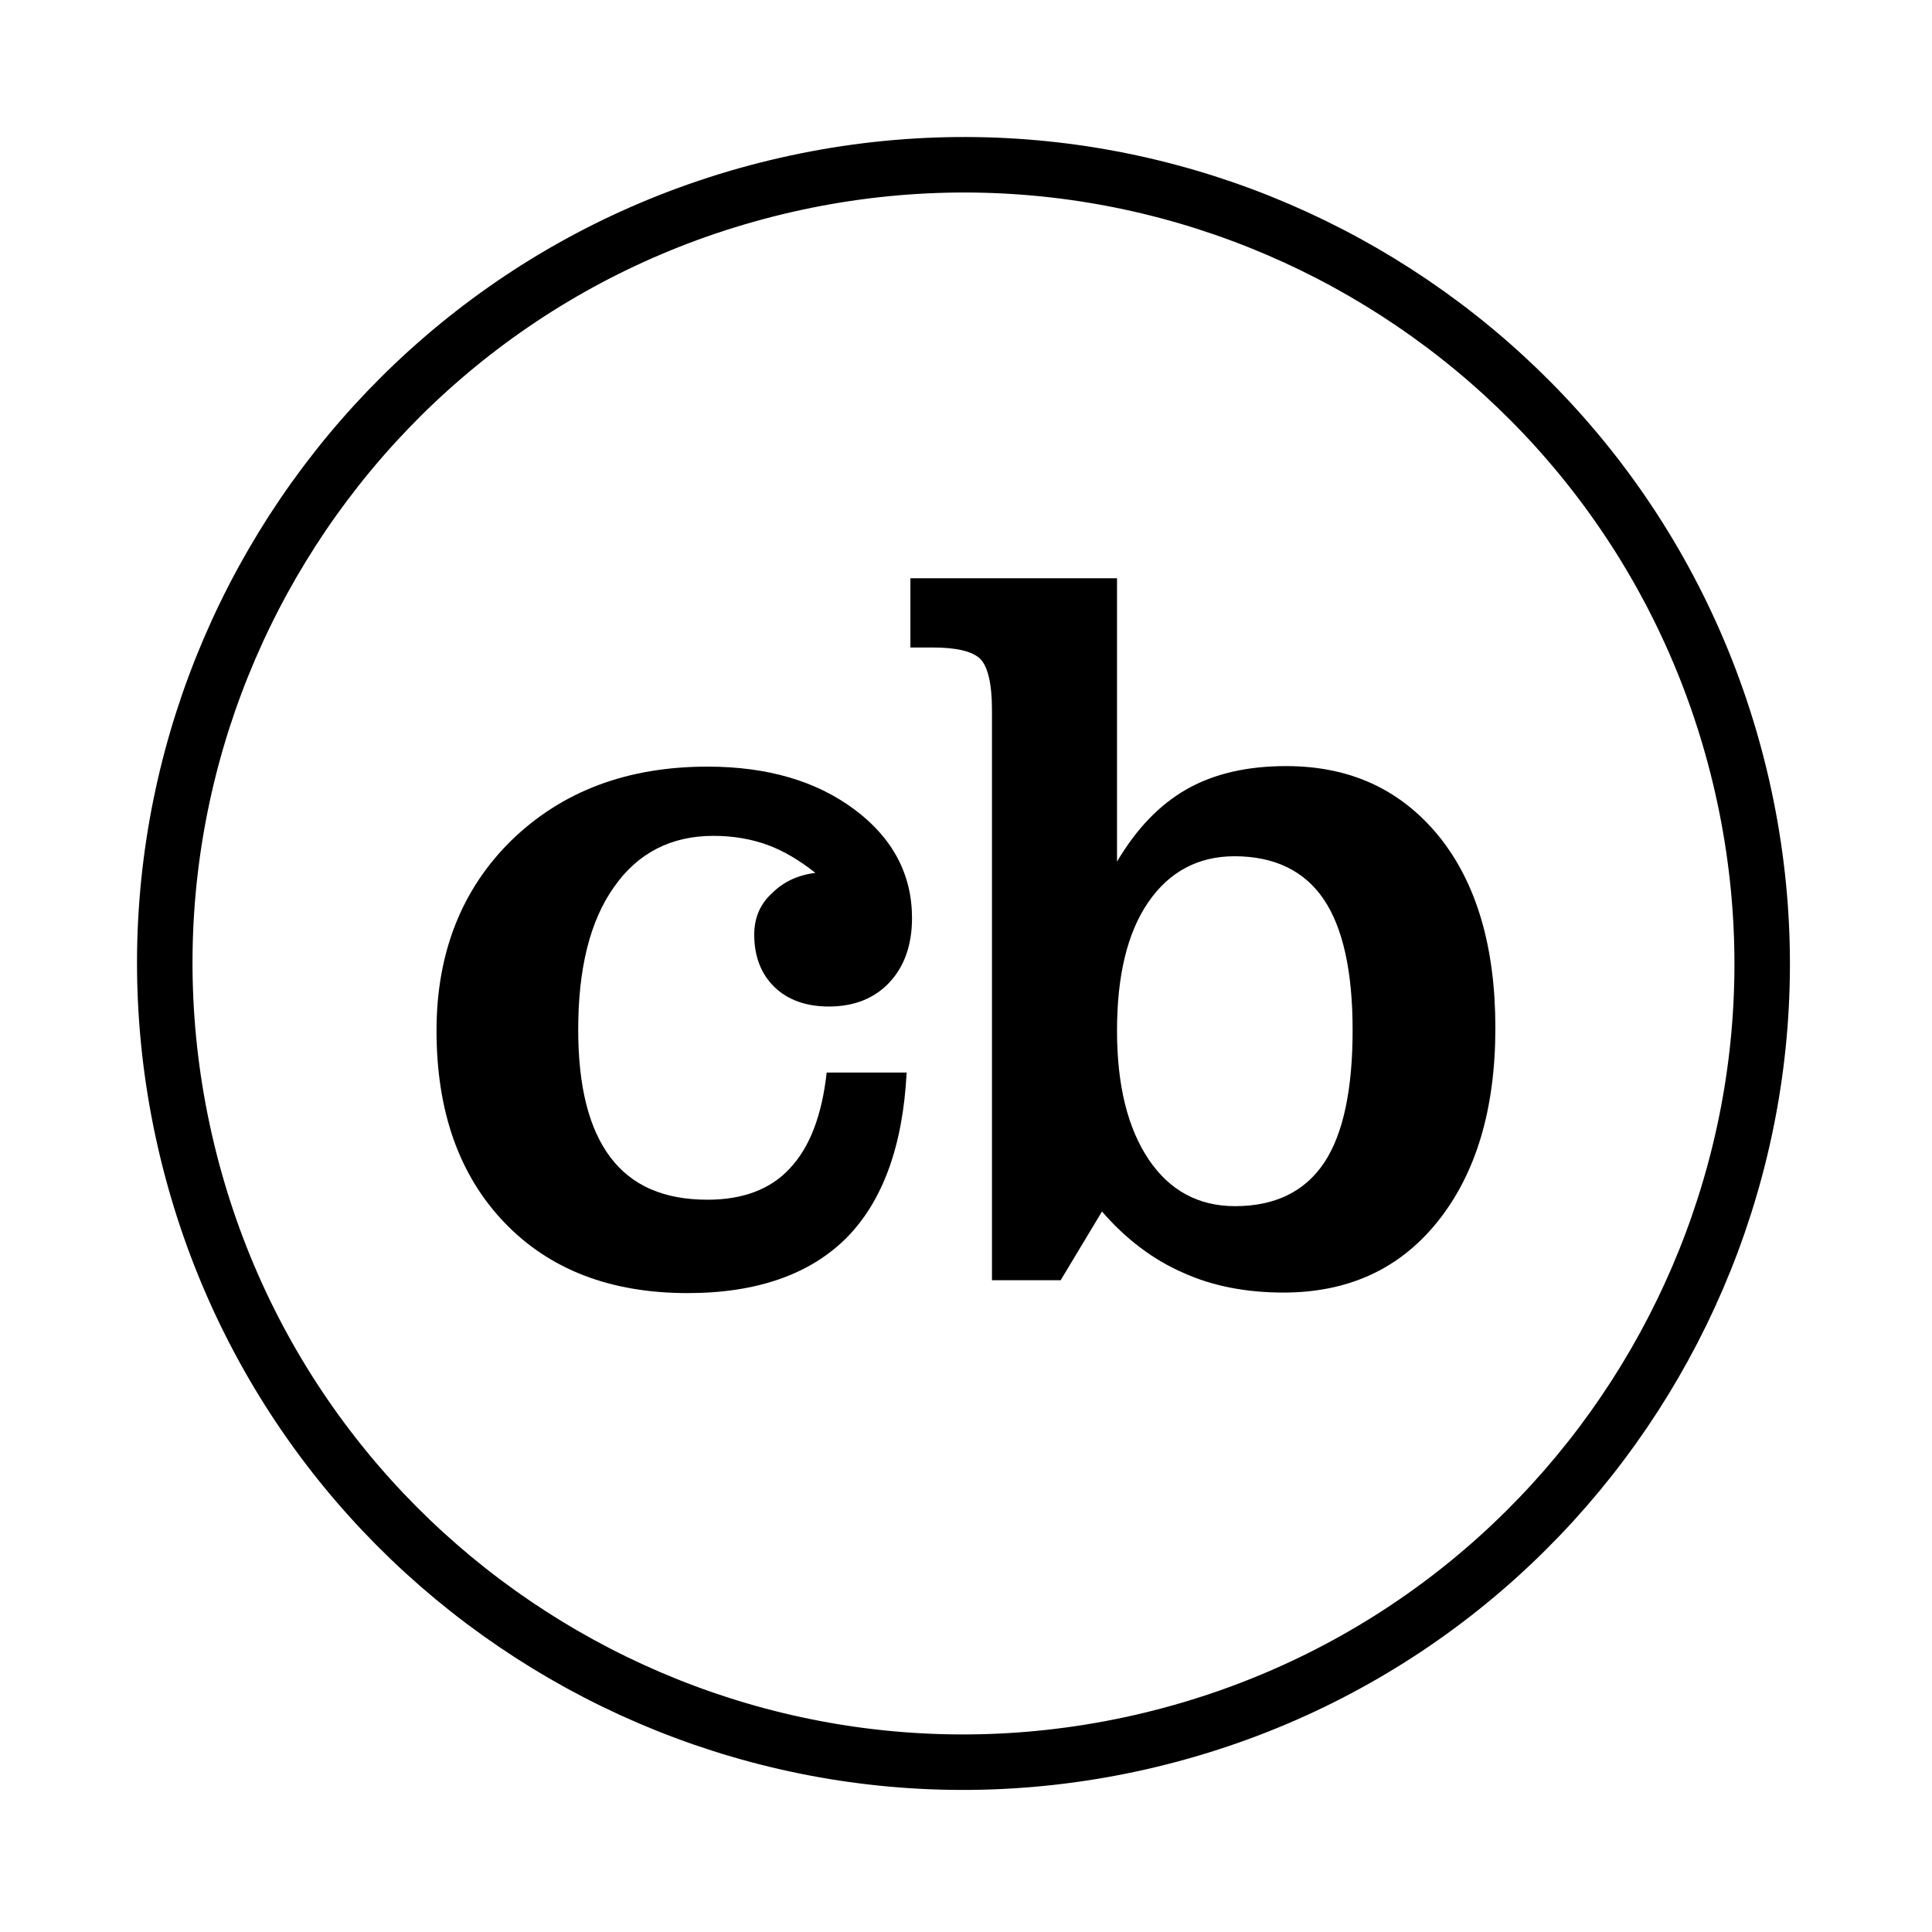 <svg aria-label="cb logo" width="36" height="36" viewBox="0 0 36 36" fill="none" xmlns="http://www.w3.org/2000/svg">
<path d="M21.441 32.418C29.429 30.491 34.344 22.454 32.418 14.465C30.491 6.476 22.454 1.562 14.465 3.488C6.476 5.414 1.562 13.452 3.488 21.441C5.414 29.429 13.452 34.344 21.441 32.418Z" stroke="black" stroke-width="1.034"/>
<path d="M14.054 17.415C14.054 17.825 14.184 18.155 14.434 18.395C14.684 18.635 15.024 18.755 15.444 18.755C15.914 18.755 16.294 18.605 16.574 18.305C16.854 18.005 16.994 17.605 16.994 17.105C16.994 16.295 16.634 15.615 15.924 15.085C15.214 14.555 14.304 14.285 13.184 14.285C11.684 14.285 10.474 14.745 9.534 15.655C8.604 16.565 8.134 17.755 8.134 19.205C8.134 20.705 8.554 21.895 9.394 22.775C10.234 23.655 11.374 24.095 12.814 24.095C14.104 24.095 15.094 23.745 15.774 23.065C16.454 22.375 16.824 21.345 16.894 19.985H15.404C15.314 20.795 15.084 21.385 14.714 21.775C14.354 22.165 13.834 22.355 13.184 22.355C12.374 22.355 11.774 22.095 11.374 21.565C10.974 21.035 10.774 20.245 10.774 19.185C10.774 18.045 10.994 17.155 11.444 16.525C11.884 15.895 12.504 15.575 13.294 15.575C13.664 15.575 14.004 15.635 14.304 15.745C14.604 15.855 14.904 16.035 15.194 16.265C14.864 16.305 14.594 16.435 14.384 16.645C14.164 16.845 14.054 17.105 14.054 17.415Z" fill="black"/>
<path d="M23.964 14.275C23.244 14.275 22.624 14.415 22.114 14.705C21.604 14.995 21.174 15.445 20.814 16.055V10.775H16.964V12.065H17.374C17.824 12.065 18.114 12.135 18.264 12.275C18.404 12.415 18.484 12.735 18.484 13.225V23.855H19.764L20.534 22.575C20.984 23.095 21.494 23.475 22.044 23.715C22.594 23.965 23.224 24.085 23.914 24.085C25.124 24.085 26.084 23.645 26.794 22.755C27.504 21.865 27.864 20.665 27.864 19.155C27.864 17.645 27.514 16.455 26.814 15.585C26.104 14.715 25.164 14.275 23.964 14.275ZM24.674 21.665C24.314 22.205 23.754 22.475 23.014 22.475C22.334 22.475 21.794 22.185 21.404 21.605C21.014 21.025 20.814 20.225 20.814 19.205C20.814 18.185 21.004 17.385 21.394 16.815C21.784 16.245 22.324 15.955 23.004 15.955C23.744 15.955 24.304 16.225 24.664 16.755C25.024 17.285 25.204 18.105 25.204 19.195C25.204 20.285 25.034 21.125 24.674 21.665Z" fill="black"/>
</svg>
